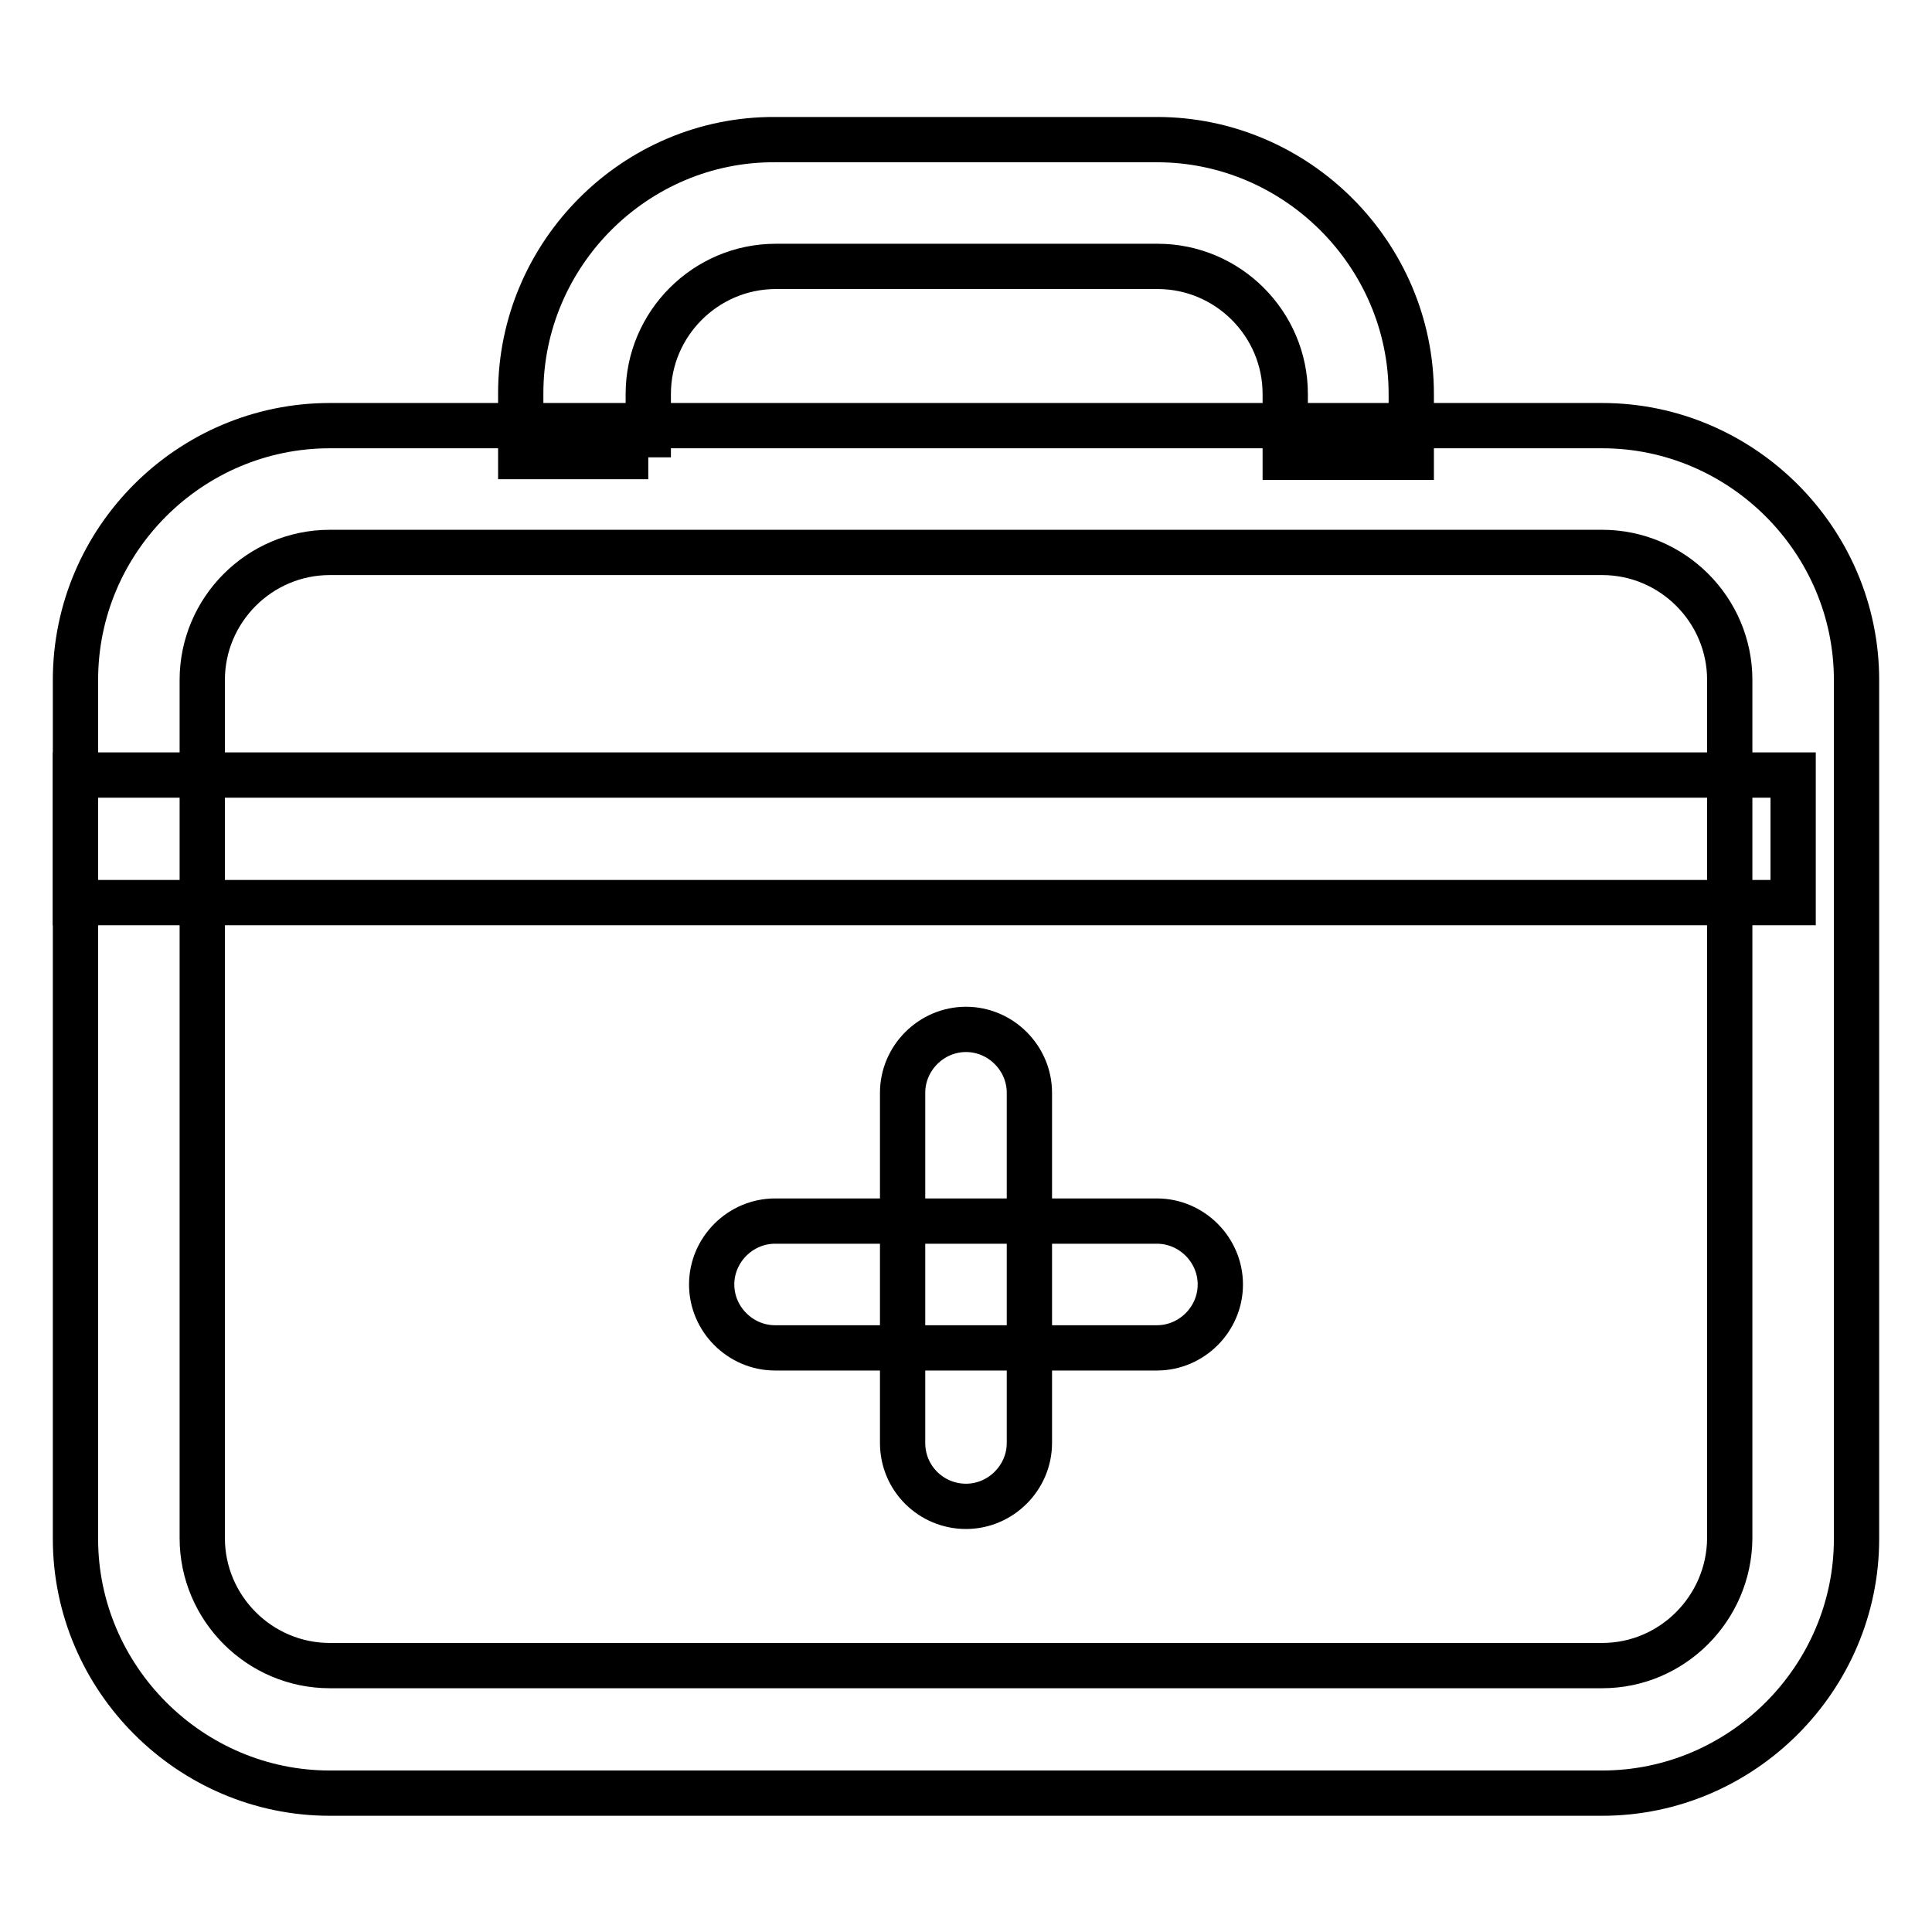 <?xml version="1.0" encoding="utf-8"?>
<!-- Svg Vector Icons : http://www.onlinewebfonts.com/icon -->
<!DOCTYPE svg PUBLIC "-//W3C//DTD SVG 1.1//EN" "http://www.w3.org/Graphics/SVG/1.1/DTD/svg11.dtd">
<svg version="1.1" xmlns="http://www.w3.org/2000/svg" xmlns:xlink="http://www.w3.org/1999/xlink" x="0px" y="0px" viewBox="0 0 256 256" enable-background="new 0 0 256 256" xml:space="preserve">
<g> <path stroke-width="6" fill-opacity="0" stroke="#000000"  d="M10,102.7h227.6v16.9H10V102.7z M119.6,191.2v-46.4c0-4.6,3.8-8.4,8.4-8.4s8.4,3.8,8.4,8.4v46.4 c0,4.6-3.8,8.4-8.4,8.4S119.6,195.9,119.6,191.2L119.6,191.2z"/> <path stroke-width="6" fill-opacity="0" stroke="#000000"  d="M153.3,178.6h-50.6c-4.6,0-8.4-3.8-8.4-8.4s3.8-8.4,8.4-8.4h50.6c4.6,0,8.4,3.8,8.4,8.4 S157.9,178.6,153.3,178.6z"/> <path stroke-width="6" fill-opacity="0" stroke="#000000"  d="M10,90.1v113.8c0,18.5,15.2,33.7,33.7,33.7h168.6c18.5,0,33.7-15.2,33.7-33.7V90.1 c0-18.5-15.2-33.7-33.7-33.7H43.7C25.2,56.4,10,71.5,10,90.1z M212.3,220.7H43.7c-9.3,0-16.9-7.6-16.9-16.9V90.1 c0-9.3,7.6-16.9,16.9-16.9h168.6c9.3,0,16.9,7.6,16.9,16.9v113.8C229.1,213.1,221.6,220.7,212.3,220.7z"/> <path stroke-width="6" fill-opacity="0" stroke="#000000"  d="M85.9,60.6v-8.4c0-9.3,7.6-16.9,16.9-16.9h50.6c9.3,0,16.9,7.6,16.9,16.9v8.4H187v-8.4 c0-18.5-15.2-33.7-33.7-33.7h-50.6C84.2,18.4,69,33.6,69,52.1v8.4H85.9z"/></g>
</svg>